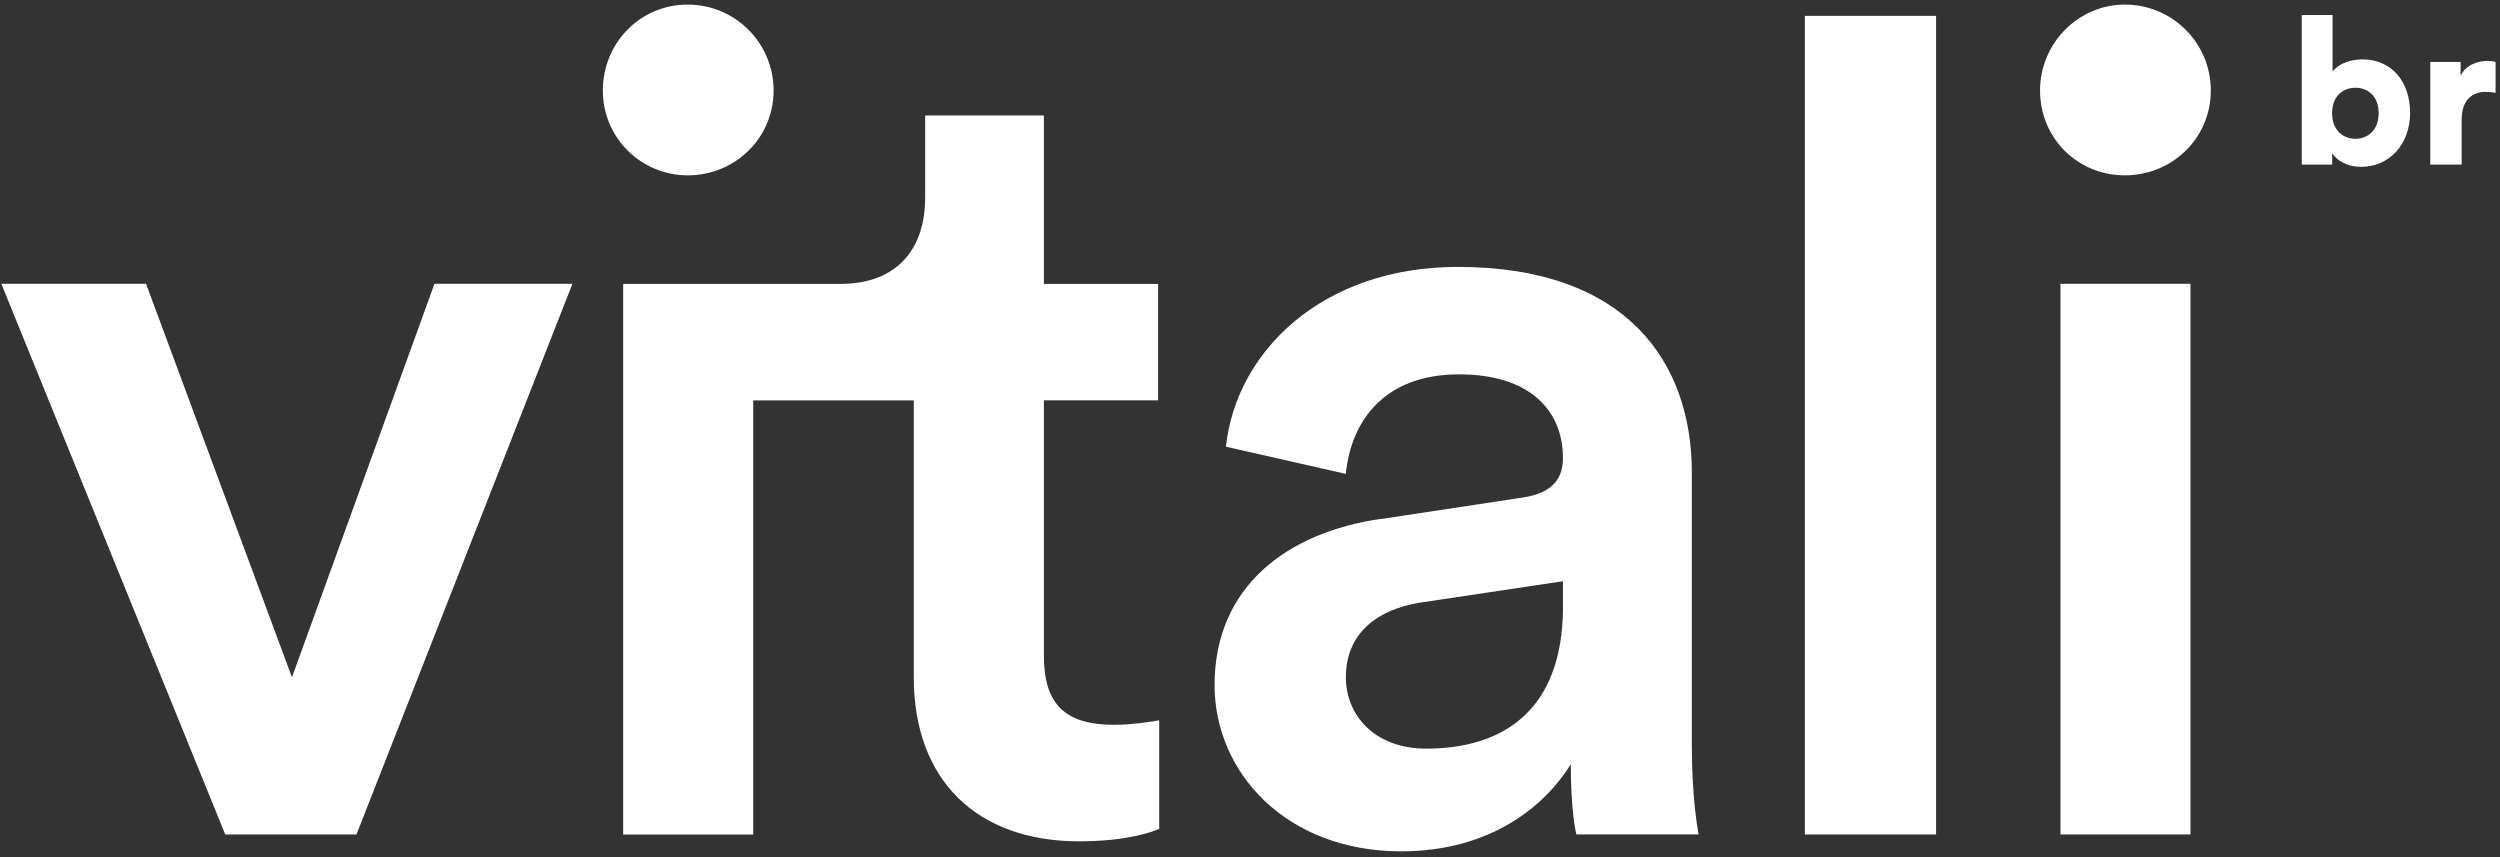 <?xml version="1.0" encoding="UTF-8"?> <svg xmlns="http://www.w3.org/2000/svg" width="312" height="107" viewBox="0 0 312 107" fill="none"><rect x="0" y="0" width="312" height="107" fill="#333333" stroke="none"/><path d="M44.476 104.144H28.111L0.168 35.42H18.228L36.437 84.53L54.22 35.42H71.438L44.486 104.144H44.476Z" fill="white"></path><path d="M85.821 21.882C91.748 21.882 96.546 17.224 96.546 11.297C96.546 5.37 91.748 0.573 85.821 0.573C79.893 0.573 75.234 5.37 75.234 11.297C75.234 17.224 80.032 21.882 85.821 21.882Z" fill="white"></path><path d="M139.03 90.457C132.964 90.457 130.278 87.919 130.278 81.854V49.96H144.532V35.431H130.278V14.409H115.459V24.707C115.459 30.772 112.217 35.431 104.872 35.431H77.772V104.154H93.999V49.97H114.041V84.54C114.041 97.385 121.941 104.996 134.649 104.996C140.577 104.996 143.679 103.866 144.67 103.44V89.892C143.967 90.031 141.28 90.457 139.03 90.457Z" fill="white"></path><path d="M172.326 64.777L189.97 62.101C193.925 61.536 195.055 59.564 195.055 57.166C195.055 51.377 191.1 46.719 182.07 46.719C173.039 46.719 168.658 52.22 167.954 59.138L152.997 55.748C154.265 43.895 164.991 33.31 181.931 33.31C203.104 33.31 211.142 45.302 211.142 58.989V93.133C211.142 99.337 211.846 103.43 211.985 104.134H196.74C196.601 103.708 196.036 100.893 196.036 95.382C192.795 100.606 186.015 106.245 174.863 106.245C160.47 106.245 151.579 96.364 151.579 85.501C151.579 73.221 160.609 66.452 172.326 64.757V64.777ZM195.055 75.64V72.537L177.133 75.223C172.048 76.066 167.964 78.891 167.964 84.54C167.964 89.198 171.493 93.43 177.986 93.43C187.155 93.43 195.065 89.059 195.065 75.65L195.055 75.64Z" fill="white"></path><path d="M225.248 104.144V1.98H241.623V104.144H225.248Z" fill="white"></path><path d="M265.185 0.573C271.112 0.573 275.91 5.37 275.91 11.297C275.91 17.224 271.112 21.882 265.185 21.882C259.257 21.882 254.598 17.224 254.598 11.297C254.598 5.37 259.396 0.573 265.185 0.573ZM257.146 104.144V35.42H273.372V104.144H257.146Z" fill="white"></path><path d="M287.259 20.544V1.872H291.105V8.938C291.65 8.135 293.068 7.412 294.822 7.412C298.54 7.412 300.78 10.246 300.78 14.092C300.78 17.937 298.252 20.822 294.674 20.822C292.969 20.822 291.65 20.078 291.056 19.097V20.544H287.269H287.259ZM293.96 10.95C292.434 10.95 291.046 11.961 291.046 14.122C291.046 16.282 292.443 17.323 293.96 17.323C295.477 17.323 296.854 16.272 296.854 14.122C296.854 11.971 295.487 10.95 293.96 10.95Z" fill="white"></path><path d="M311.445 11.594C311.009 11.495 310.593 11.465 310.206 11.465C308.63 11.465 307.213 12.387 307.213 14.944V20.544H303.297V7.729H307.084V9.463C307.758 8.016 309.384 7.6 310.414 7.6C310.801 7.6 311.188 7.65 311.445 7.729V11.604V11.594Z" fill="white"></path></svg> 